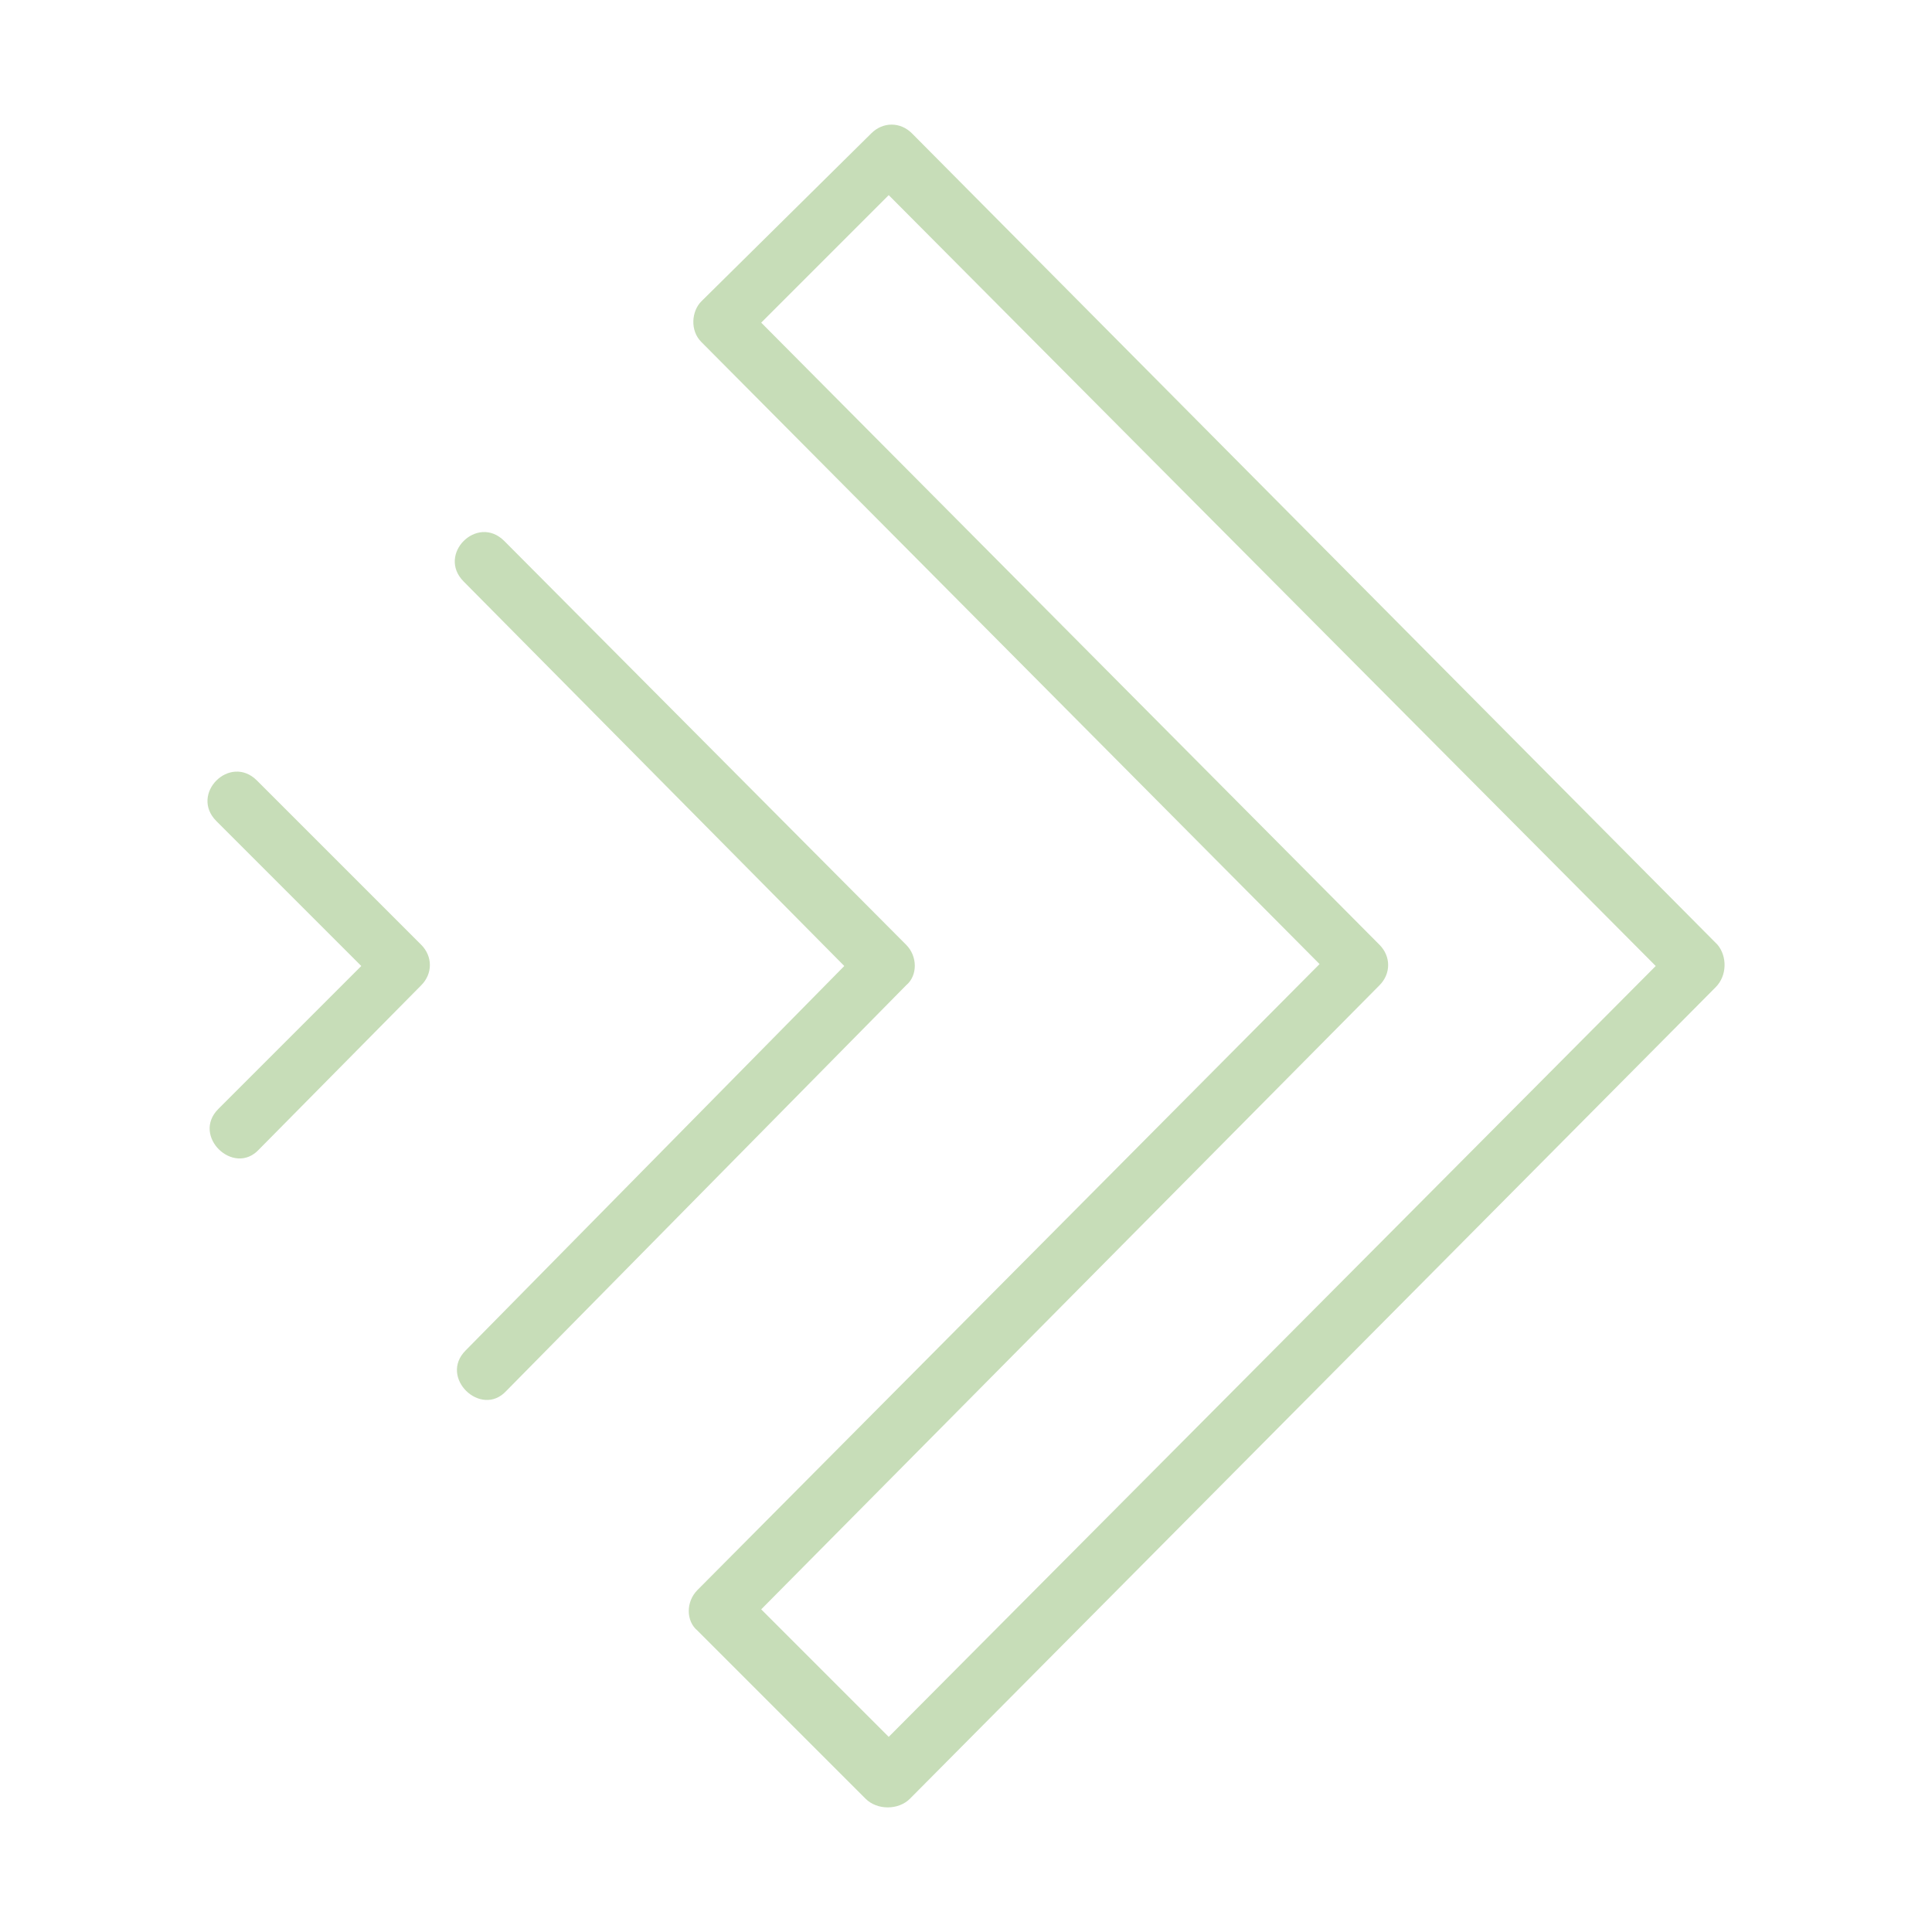 <svg xmlns="http://www.w3.org/2000/svg" xmlns:xlink="http://www.w3.org/1999/xlink" version="1.1" x="0px" y="0px" viewBox="0 0 100 100" style="enable-background:new 0 0 100 100;fill:url(#CerosGradient_id793922a9d);" xml:space="preserve" aria-hidden="true" width="100px" height="100px"><defs><linearGradient class="cerosgradient" data-cerosgradient="true" id="CerosGradient_id793922a9d" gradientUnits="userSpaceOnUse" x1="50%" y1="100%" x2="50%" y2="0%"><stop offset="0%" stop-color="#C7DDB8"/><stop offset="100%" stop-color="#C7DDB8"/></linearGradient><linearGradient/></defs><path d="M46.9,48.9L26.1,28c-1.4-1.4-3.5,0.7-2.1,2.1L43.7,50L24.1,69.9c-1.4,1.4,0.8,3.5,2.1,2.1l20.7-21  C47.5,50.5,47.5,49.5,46.9,48.9z" style="fill:url(#CerosGradient_id793922a9d);"/><path d="M88.9,48.9l-41.7-42c-0.6-0.6-1.5-0.6-2.1,0l-8.8,8.7c-0.5,0.5-0.6,1.5,0,2.1l32,32.2L36.1,82.3c-0.6,0.6-0.6,1.6,0,2.1  l8.7,8.7c0.6,0.6,1.7,0.6,2.3,0l41.7-42C89.4,50.5,89.4,49.5,88.9,48.9z M46,89.9l-6.6-6.6l32-32.3c0.6-0.6,0.6-1.5,0-2.1l-32-32.2  l6.6-6.6L85.7,50L46,89.9z" style="fill:url(#CerosGradient_id793922a9d);"/><path d="M13.3,40.4c-1.4-1.4-3.5,0.7-2.1,2.1l7.5,7.5l-7.4,7.4c-1.4,1.4,0.8,3.5,2.1,2.1l8.4-8.5c0.6-0.6,0.6-1.5,0-2.1L13.3,40.4z" style="fill:url(#CerosGradient_id793922a9d);"/></svg>